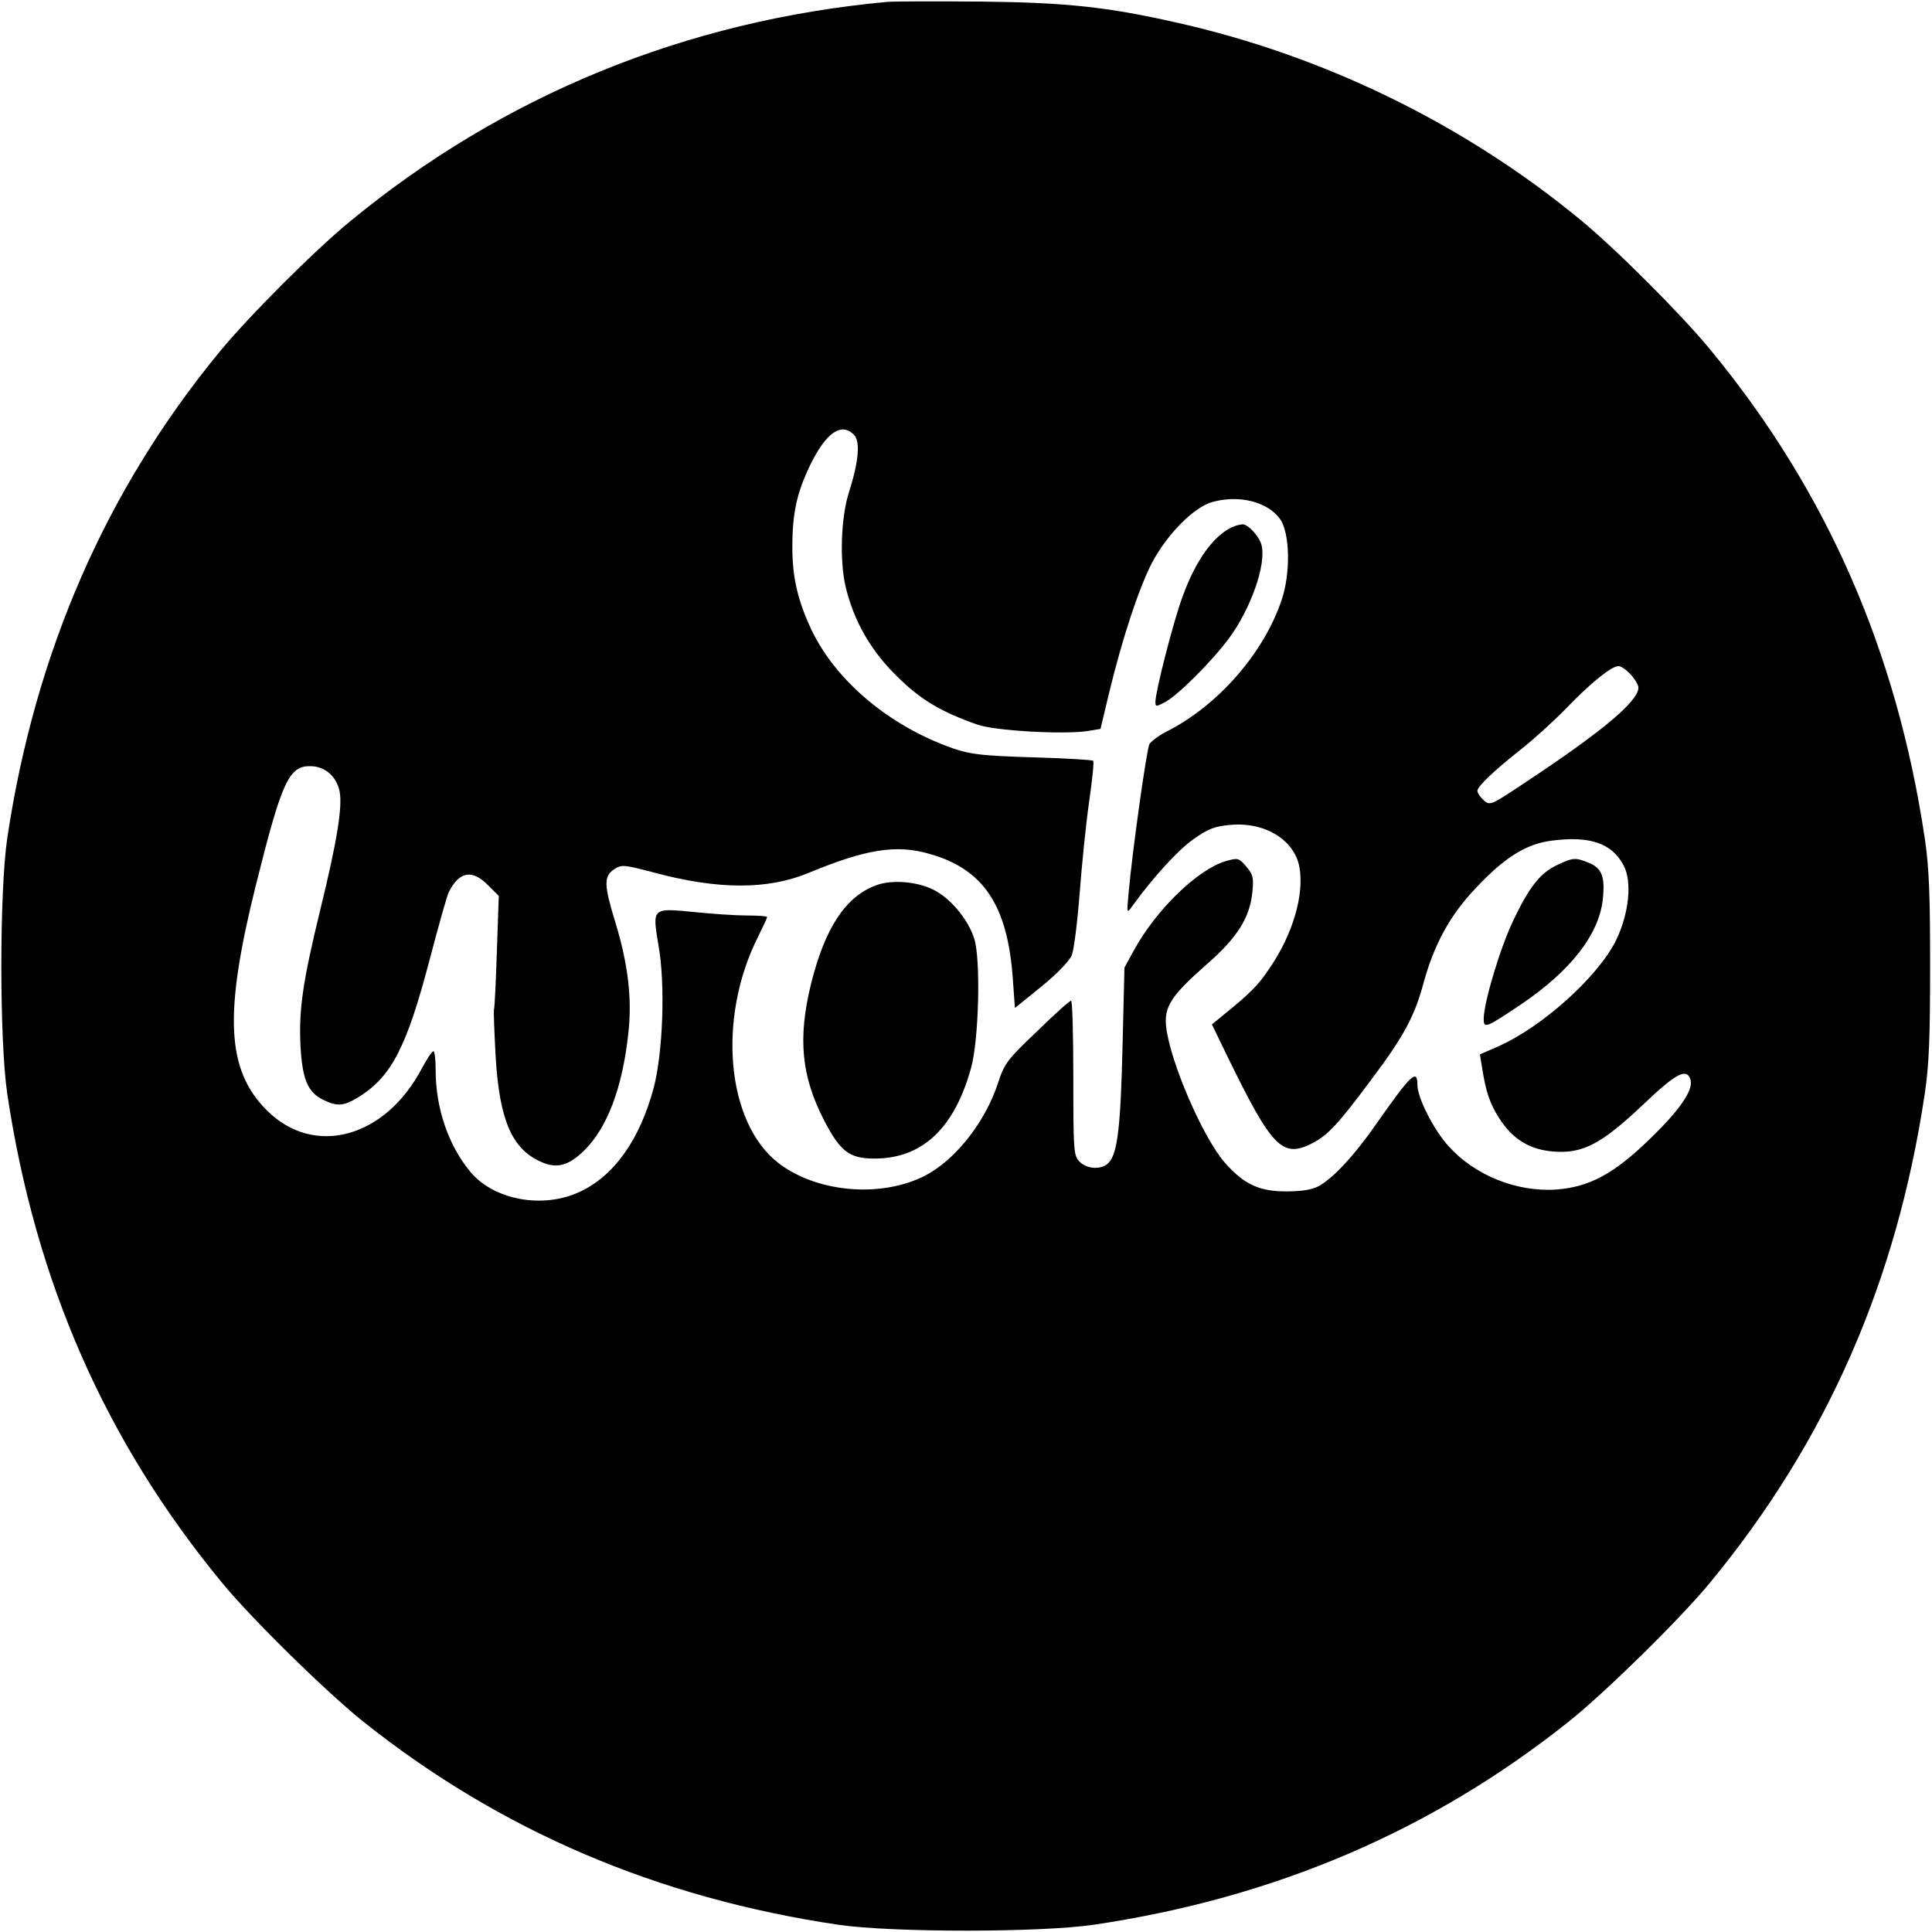<?xml version="1.0" standalone="no"?>
<!DOCTYPE svg PUBLIC "-//W3C//DTD SVG 20010904//EN"
 "http://www.w3.org/TR/2001/REC-SVG-20010904/DTD/svg10.dtd">
<svg version="1.0" xmlns="http://www.w3.org/2000/svg"
 width="612pt" height="612pt" viewBox="0 0 612 612"
 preserveAspectRatio="xMidYMid meet">
<g transform="translate(0,612) scale(0.1,-0.1)"
fill="#000000" stroke="none">
<path d="M2810 6114 c-638 -59 -1217 -296 -1702 -696 -111 -91 -321 -301 -412
-412 -360 -437 -585 -953 -673 -1541 -25 -171 -25 -639 0 -810 89 -594 310
-1099 679 -1547 94 -115 334 -350 448 -441 434 -346 932 -559 1505 -644 171
-25 639 -25 810 0 573 85 1071 298 1505 644 114 91 354 326 448 441 369 448
590 953 679 1547 14 93 17 183 17 405 0 222 -3 312 -17 405 -89 594 -311 1101
-679 1547 -91 111 -301 321 -412 412 -369 304 -816 522 -1286 626 -213 48
-344 62 -610 65 -140 1 -275 1 -300 -1z m-105 -1371 c21 -21 15 -86 -16 -183
-25 -78 -30 -217 -10 -300 26 -107 78 -199 160 -280 76 -76 140 -114 256 -155
55 -20 271 -32 348 -21 l43 7 28 117 c41 169 93 327 134 407 48 92 134 179
193 195 84 23 173 1 213 -53 32 -43 35 -171 6 -257 -56 -168 -201 -334 -362
-416 -26 -13 -51 -32 -57 -41 -9 -18 -55 -345 -66 -473 -6 -64 -6 -65 12 -40
64 89 146 179 194 212 45 32 67 41 117 45 108 10 202 -47 218 -133 16 -87 -20
-213 -95 -322 -36 -54 -61 -79 -154 -154 l-28 -23 46 -95 c145 -298 177 -330
273 -281 48 25 82 61 185 200 104 138 138 202 166 306 34 124 84 216 167 303
90 96 159 139 239 149 121 16 191 -8 228 -78 28 -52 17 -154 -24 -238 -57
-115 -234 -275 -376 -337 l-55 -24 7 -43 c12 -76 24 -112 54 -159 43 -68 99
-101 176 -106 91 -6 150 26 280 149 105 100 138 117 150 79 10 -33 -34 -97
-134 -193 -110 -106 -187 -147 -290 -155 -126 -9 -260 45 -343 138 -47 52 -98
153 -98 193 0 53 -20 34 -128 -120 -70 -101 -139 -176 -186 -201 -21 -11 -55
-16 -101 -16 -86 0 -134 22 -195 91 -70 80 -174 321 -186 431 -7 63 17 99 126
195 98 85 139 149 147 230 5 47 2 57 -19 82 -24 28 -27 28 -66 17 -89 -27
-219 -153 -290 -282 l-30 -55 -6 -245 c-6 -259 -16 -342 -43 -372 -21 -24 -68
-23 -93 2 -19 19 -20 33 -20 265 0 135 -3 245 -7 245 -5 0 -54 -44 -109 -98
-94 -89 -103 -102 -123 -164 -38 -116 -125 -230 -216 -284 -137 -80 -351 -66
-478 31 -166 127 -196 458 -66 717 16 32 29 60 29 63 0 3 -29 5 -64 5 -35 0
-110 5 -167 11 -134 13 -133 14 -113 -106 22 -123 14 -339 -15 -450 -44 -165
-126 -281 -236 -331 -117 -54 -271 -25 -345 64 -70 84 -110 202 -110 323 0 33
-3 59 -7 59 -5 0 -20 -24 -36 -53 -116 -222 -342 -284 -492 -134 -128 128
-136 305 -35 711 83 332 105 381 175 379 46 -1 82 -34 91 -81 9 -48 -8 -156
-61 -372 -56 -230 -69 -319 -63 -435 6 -105 23 -146 74 -170 45 -21 64 -19
115 13 100 64 148 158 220 432 28 107 55 203 61 215 34 65 73 72 124 21 l34
-34 -6 -174 c-3 -95 -7 -178 -9 -184 -2 -6 1 -73 5 -150 12 -201 51 -293 143
-334 50 -23 88 -13 138 36 72 71 120 196 139 367 13 111 0 221 -40 353 -37
120 -38 148 -5 170 24 16 31 15 123 -9 207 -56 365 -56 496 -1 179 74 276 90
381 59 170 -48 246 -162 263 -391 l7 -97 84 68 c48 39 88 80 96 99 7 17 18
105 25 196 7 91 20 221 30 290 10 69 16 127 13 130 -2 3 -89 8 -191 11 -158 5
-197 9 -252 28 -201 70 -372 213 -450 377 -43 92 -60 165 -60 261 0 108 14
172 57 261 50 102 98 135 138 95z m2460 -759 c14 -15 25 -34 25 -42 0 -43
-113 -138 -353 -297 -114 -76 -117 -78 -137 -60 -11 10 -20 23 -20 30 0 14 54
65 140 133 36 28 99 85 140 127 81 84 145 135 167 135 8 0 25 -12 38 -26z"/>
<path d="M3910 4453 c-62 -24 -121 -104 -164 -223 -29 -78 -86 -301 -86 -333
0 -16 2 -16 29 -2 40 20 150 130 204 203 70 95 119 235 103 296 -7 27 -43 66
-60 65 -6 0 -18 -3 -26 -6z"/>
<path d="M4935 3381 c-55 -25 -90 -69 -141 -176 -42 -87 -94 -262 -94 -312 0
-32 6 -30 119 46 155 105 245 219 258 330 8 72 -2 100 -42 117 -44 18 -51 18
-100 -5z"/>
<path d="M2776 3316 c-98 -36 -163 -136 -207 -313 -42 -172 -31 -292 42 -433
51 -98 80 -120 159 -120 151 0 253 95 306 287 25 89 31 346 10 410 -20 62 -75
127 -128 154 -53 27 -132 33 -182 15z"/>
</g>
</svg>
